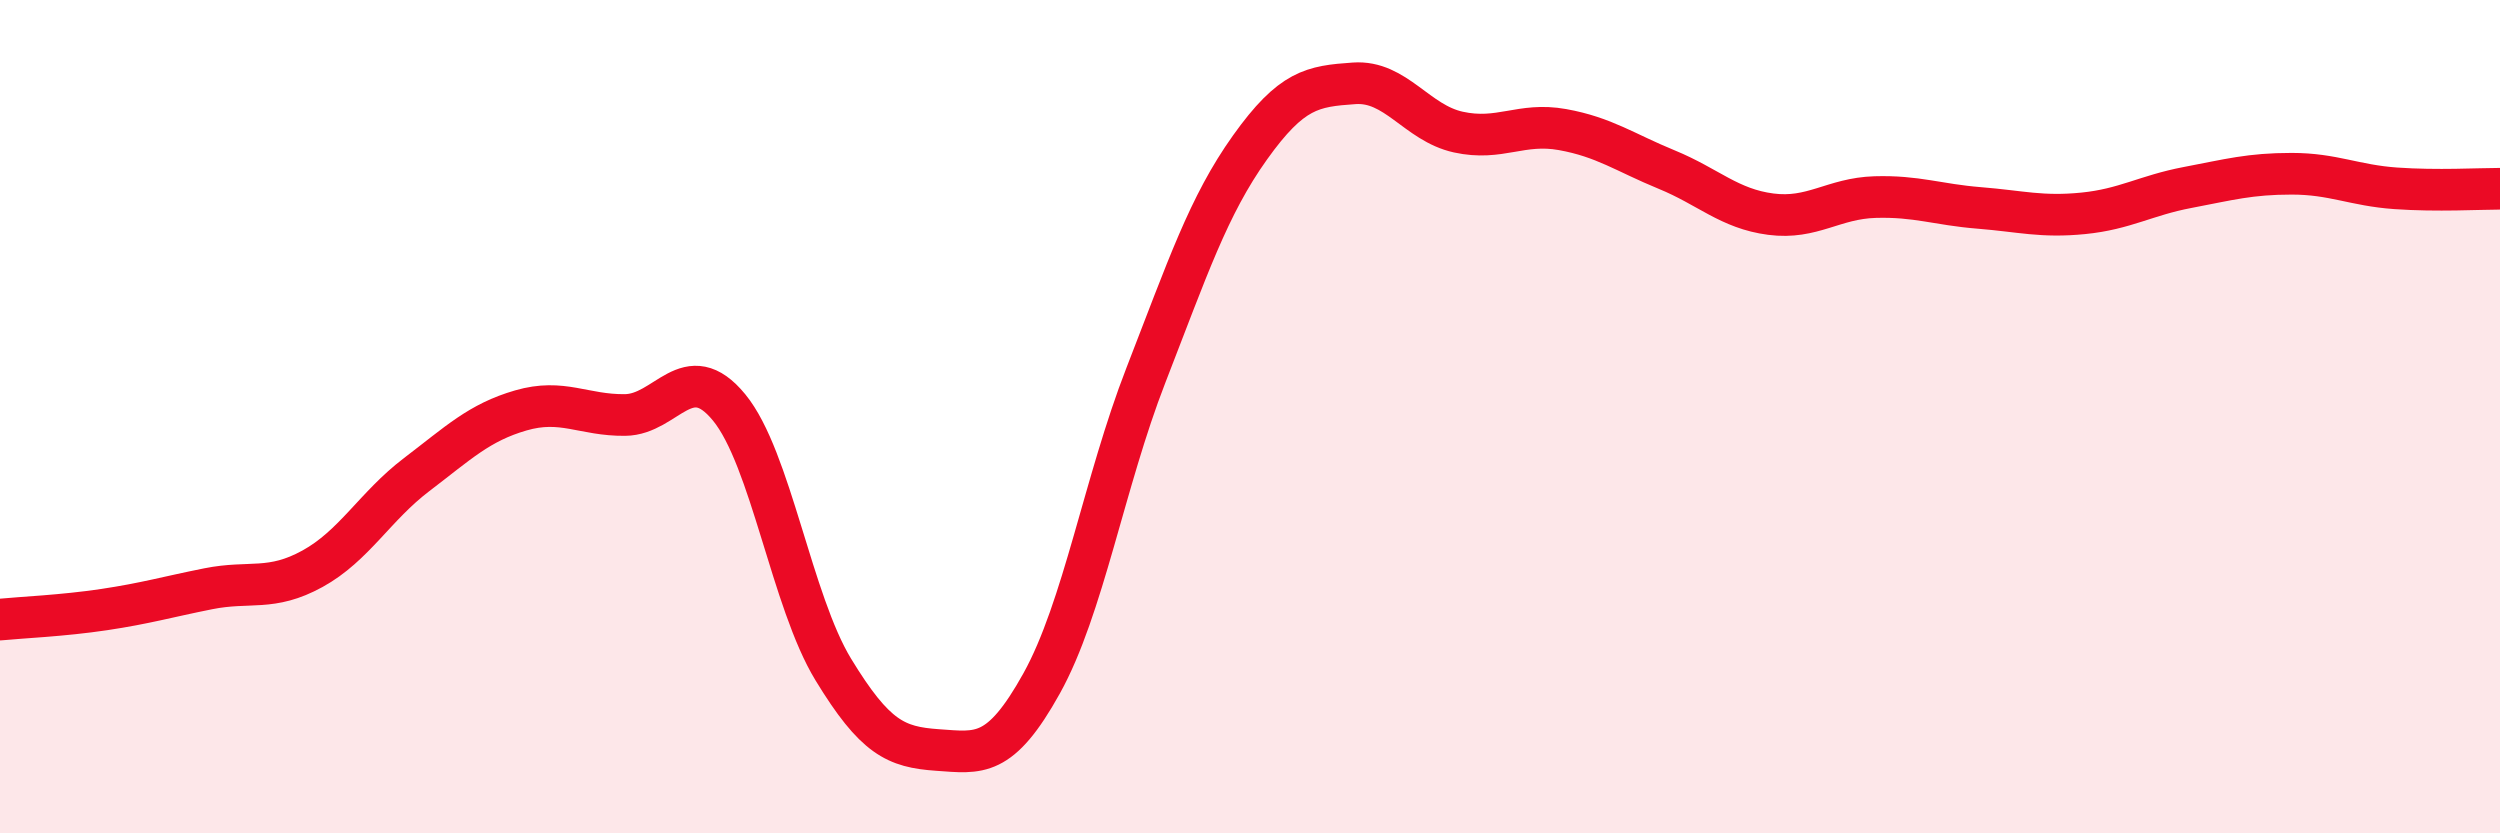 
    <svg width="60" height="20" viewBox="0 0 60 20" xmlns="http://www.w3.org/2000/svg">
      <path
        d="M 0,14.87 C 0.5,14.82 1.5,14.78 2.5,14.63 C 3.5,14.48 4,14.33 5,14.13 C 6,13.93 6.5,14.2 7.5,13.65 C 8.5,13.1 9,12.15 10,11.39 C 11,10.63 11.5,10.14 12.5,9.85 C 13.5,9.56 14,9.97 15,9.96 C 16,9.95 16.5,8.56 17.5,9.78 C 18.5,11 19,14.43 20,16.07 C 21,17.71 21.5,17.93 22.5,18 C 23.5,18.07 24,18.2 25,16.4 C 26,14.6 26.5,11.58 27.5,9.01 C 28.5,6.44 29,4.94 30,3.54 C 31,2.14 31.5,2.07 32.5,2 C 33.5,1.93 34,2.95 35,3.17 C 36,3.39 36.5,2.93 37.5,3.11 C 38.5,3.29 39,3.66 40,4.07 C 41,4.48 41.5,5.01 42.5,5.14 C 43.5,5.27 44,4.76 45,4.73 C 46,4.7 46.5,4.91 47.5,4.99 C 48.5,5.07 49,5.22 50,5.12 C 51,5.02 51.5,4.69 52.5,4.5 C 53.5,4.31 54,4.17 55,4.17 C 56,4.17 56.5,4.45 57.5,4.52 C 58.5,4.59 59.5,4.53 60,4.53L60 20L0 20Z"
        fill="#EB0A25"
        opacity="0.1"
        stroke-linecap="round"
        stroke-linejoin="round"
      />
      <path
        d="M 0,14.87 C 0.5,14.82 1.5,14.78 2.5,14.63 C 3.5,14.48 4,14.33 5,14.13 C 6,13.93 6.5,14.2 7.5,13.65 C 8.5,13.1 9,12.15 10,11.39 C 11,10.63 11.5,10.14 12.5,9.85 C 13.5,9.56 14,9.97 15,9.96 C 16,9.95 16.5,8.56 17.5,9.78 C 18.5,11 19,14.43 20,16.07 C 21,17.71 21.5,17.93 22.5,18 C 23.5,18.07 24,18.2 25,16.4 C 26,14.6 26.5,11.58 27.5,9.01 C 28.5,6.44 29,4.94 30,3.54 C 31,2.14 31.5,2.07 32.5,2 C 33.5,1.93 34,2.95 35,3.17 C 36,3.39 36.5,2.93 37.5,3.11 C 38.5,3.29 39,3.66 40,4.07 C 41,4.48 41.5,5.01 42.5,5.14 C 43.5,5.27 44,4.76 45,4.73 C 46,4.7 46.5,4.91 47.5,4.99 C 48.5,5.07 49,5.22 50,5.12 C 51,5.02 51.5,4.69 52.5,4.5 C 53.5,4.31 54,4.17 55,4.17 C 56,4.17 56.5,4.45 57.5,4.52 C 58.5,4.59 59.5,4.53 60,4.53"
        stroke="#EB0A25"
        stroke-width="1"
        fill="none"
        stroke-linecap="round"
        stroke-linejoin="round"
      />
    </svg>
  